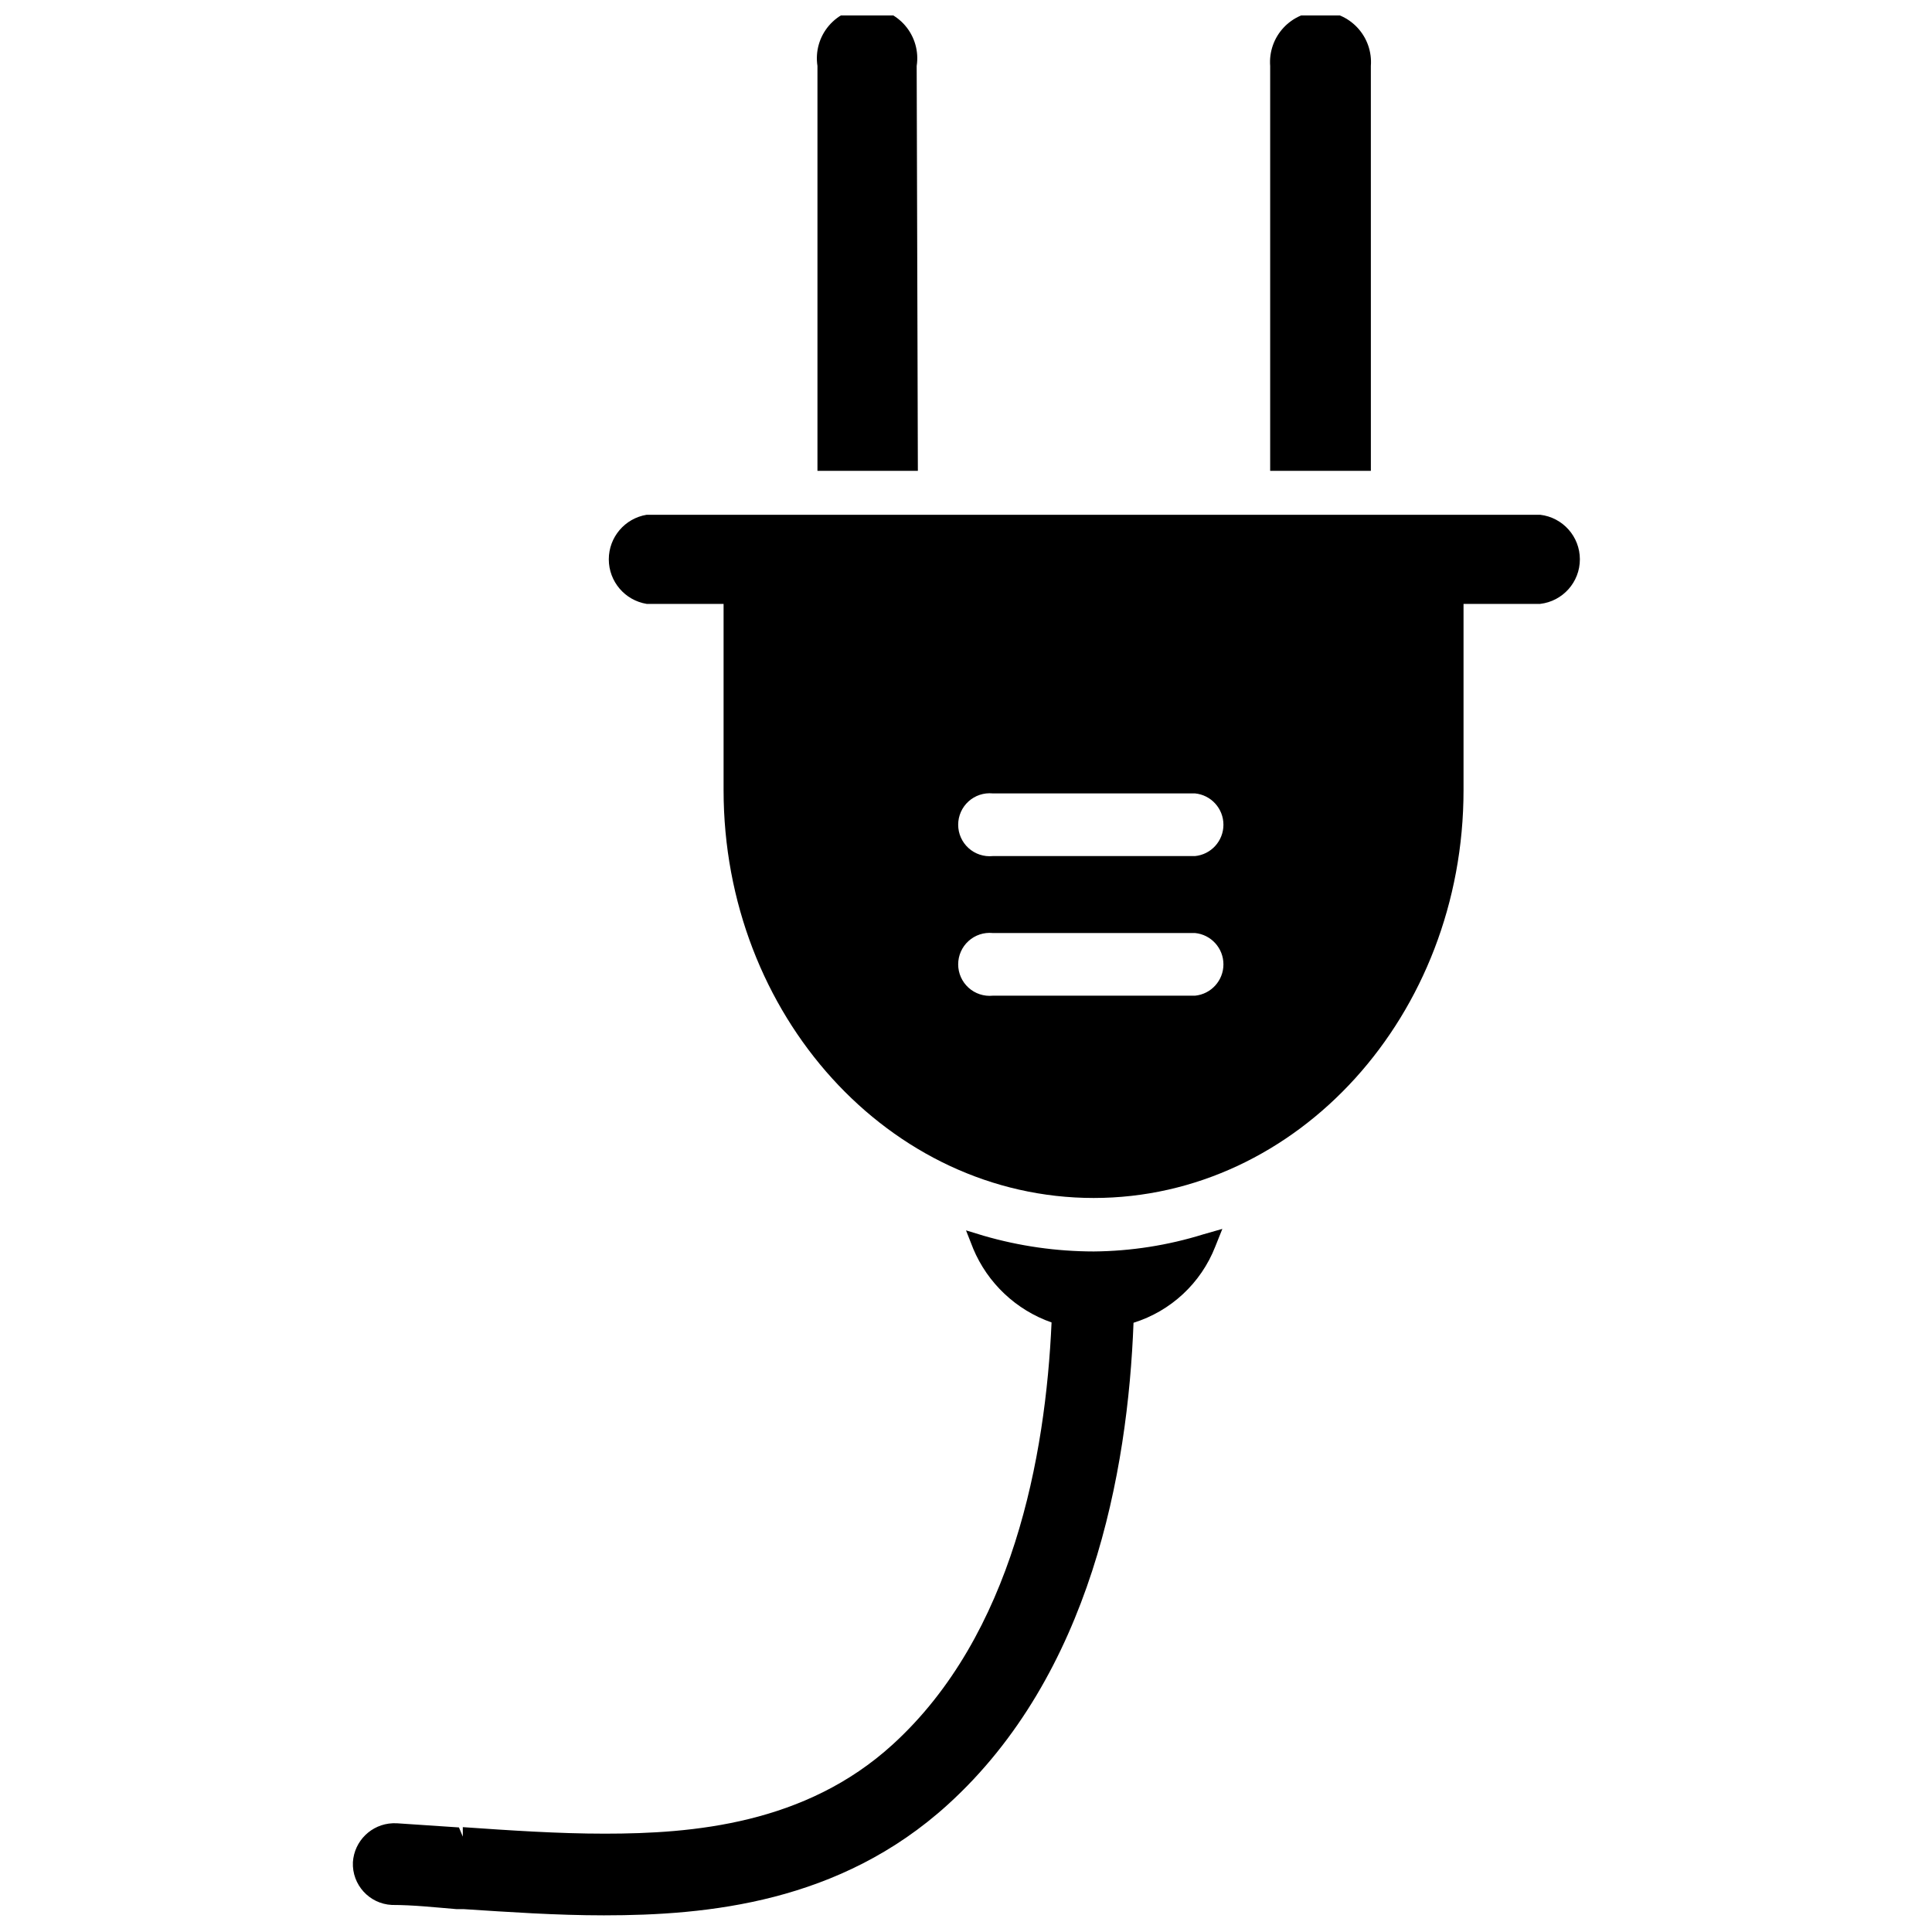 <?xml version="1.0" encoding="UTF-8"?>
<!-- Uploaded to: ICON Repo, www.iconrepo.com, Generator: ICON Repo Mixer Tools -->
<svg width="800px" height="800px" version="1.1" viewBox="144 144 512 512" xmlns="http://www.w3.org/2000/svg">
 <defs>
  <clipPath id="c">
   <path d="m480 148.09h28v120.91h-28z"/>
  </clipPath>
  <clipPath id="b">
   <path d="m360 148.09h28v120.91h-28z"/>
  </clipPath>
  <clipPath id="a">
   <path d="m237 469h231v182.9h-231z"/>
  </clipPath>
 </defs>
 <g clip-path="url(#c)">
  <path d="m507.29 161.48c0.285-3.719-0.992-7.383-3.523-10.117-2.531-2.738-6.09-4.293-9.82-4.293-3.727 0-7.285 1.555-9.816 4.293-2.531 2.734-3.809 6.398-3.523 10.117v107.3h26.688z"/>
 </g>
 <path d="m552.16 280.42h-236.79c-5.785 0.949-10.031 5.945-10.031 11.809s4.246 10.859 10.031 11.809h20.387v49.359c0 59.59 44.004 108.08 98.086 108.08 54.082 0 98.008-48.492 98.008-108.08v-49.359h20.309c5.996-0.695 10.523-5.773 10.523-11.809 0-6.035-4.527-11.113-10.523-11.809zm-91.473 127.45h-53.609c-2.34 0.227-4.672-0.543-6.414-2.125-1.746-1.582-2.738-3.828-2.738-6.18 0-2.356 0.992-4.598 2.738-6.18 1.742-1.582 4.074-2.356 6.414-2.125h53.609c4.273 0.414 7.535 4.008 7.535 8.305 0 4.293-3.262 7.887-7.535 8.305zm0-37h-53.609c-2.34 0.23-4.672-0.543-6.414-2.125-1.746-1.582-2.738-3.824-2.738-6.18 0-2.352 0.992-4.598 2.738-6.18 1.742-1.582 4.074-2.352 6.414-2.125h53.609c4.273 0.418 7.535 4.012 7.535 8.305 0 4.297-3.262 7.891-7.535 8.305z"/>
 <g clip-path="url(#b)">
  <path d="m386.93 161.48c0.598-3.84-0.516-7.746-3.043-10.695-2.527-2.953-6.219-4.648-10.102-4.648-3.887 0-7.574 1.695-10.102 4.648-2.531 2.949-3.641 6.856-3.047 10.695v107.3h26.609z"/>
 </g>
 <g clip-path="url(#a)">
  <path d="m433.85 475.65c-9.883-0.012-19.715-1.414-29.203-4.172l-4.644-1.418 1.891 4.801-0.004 0.004c3.836 9.184 11.391 16.309 20.785 19.598-1.574 35.426-10.234 82.812-42.117 111.86-23.145 21.098-52.898 23.617-76.281 23.617-12.438 0-25.191-0.867-37.629-1.73v2.519l-1.02-2.441-16.453-1.102-1.102-0.004c-5.641 0.23-10.191 4.684-10.551 10.312-0.266 5.973 4.34 11.039 10.312 11.336 5.668 0 11.336 0.629 17.082 1.102h1.891c12.121 0.789 24.641 1.652 37.234 1.652 27.395 0 62.504-3.305 91.156-29.363 37.863-34.402 47.703-88.09 49.199-127.68l0.004 0.004c9.898-3.086 17.863-10.5 21.645-20.152l1.891-4.723-4.961 1.418 0.004-0.004c-9.434 2.945-19.25 4.481-29.129 4.566z"/>
 </g>
</svg>
